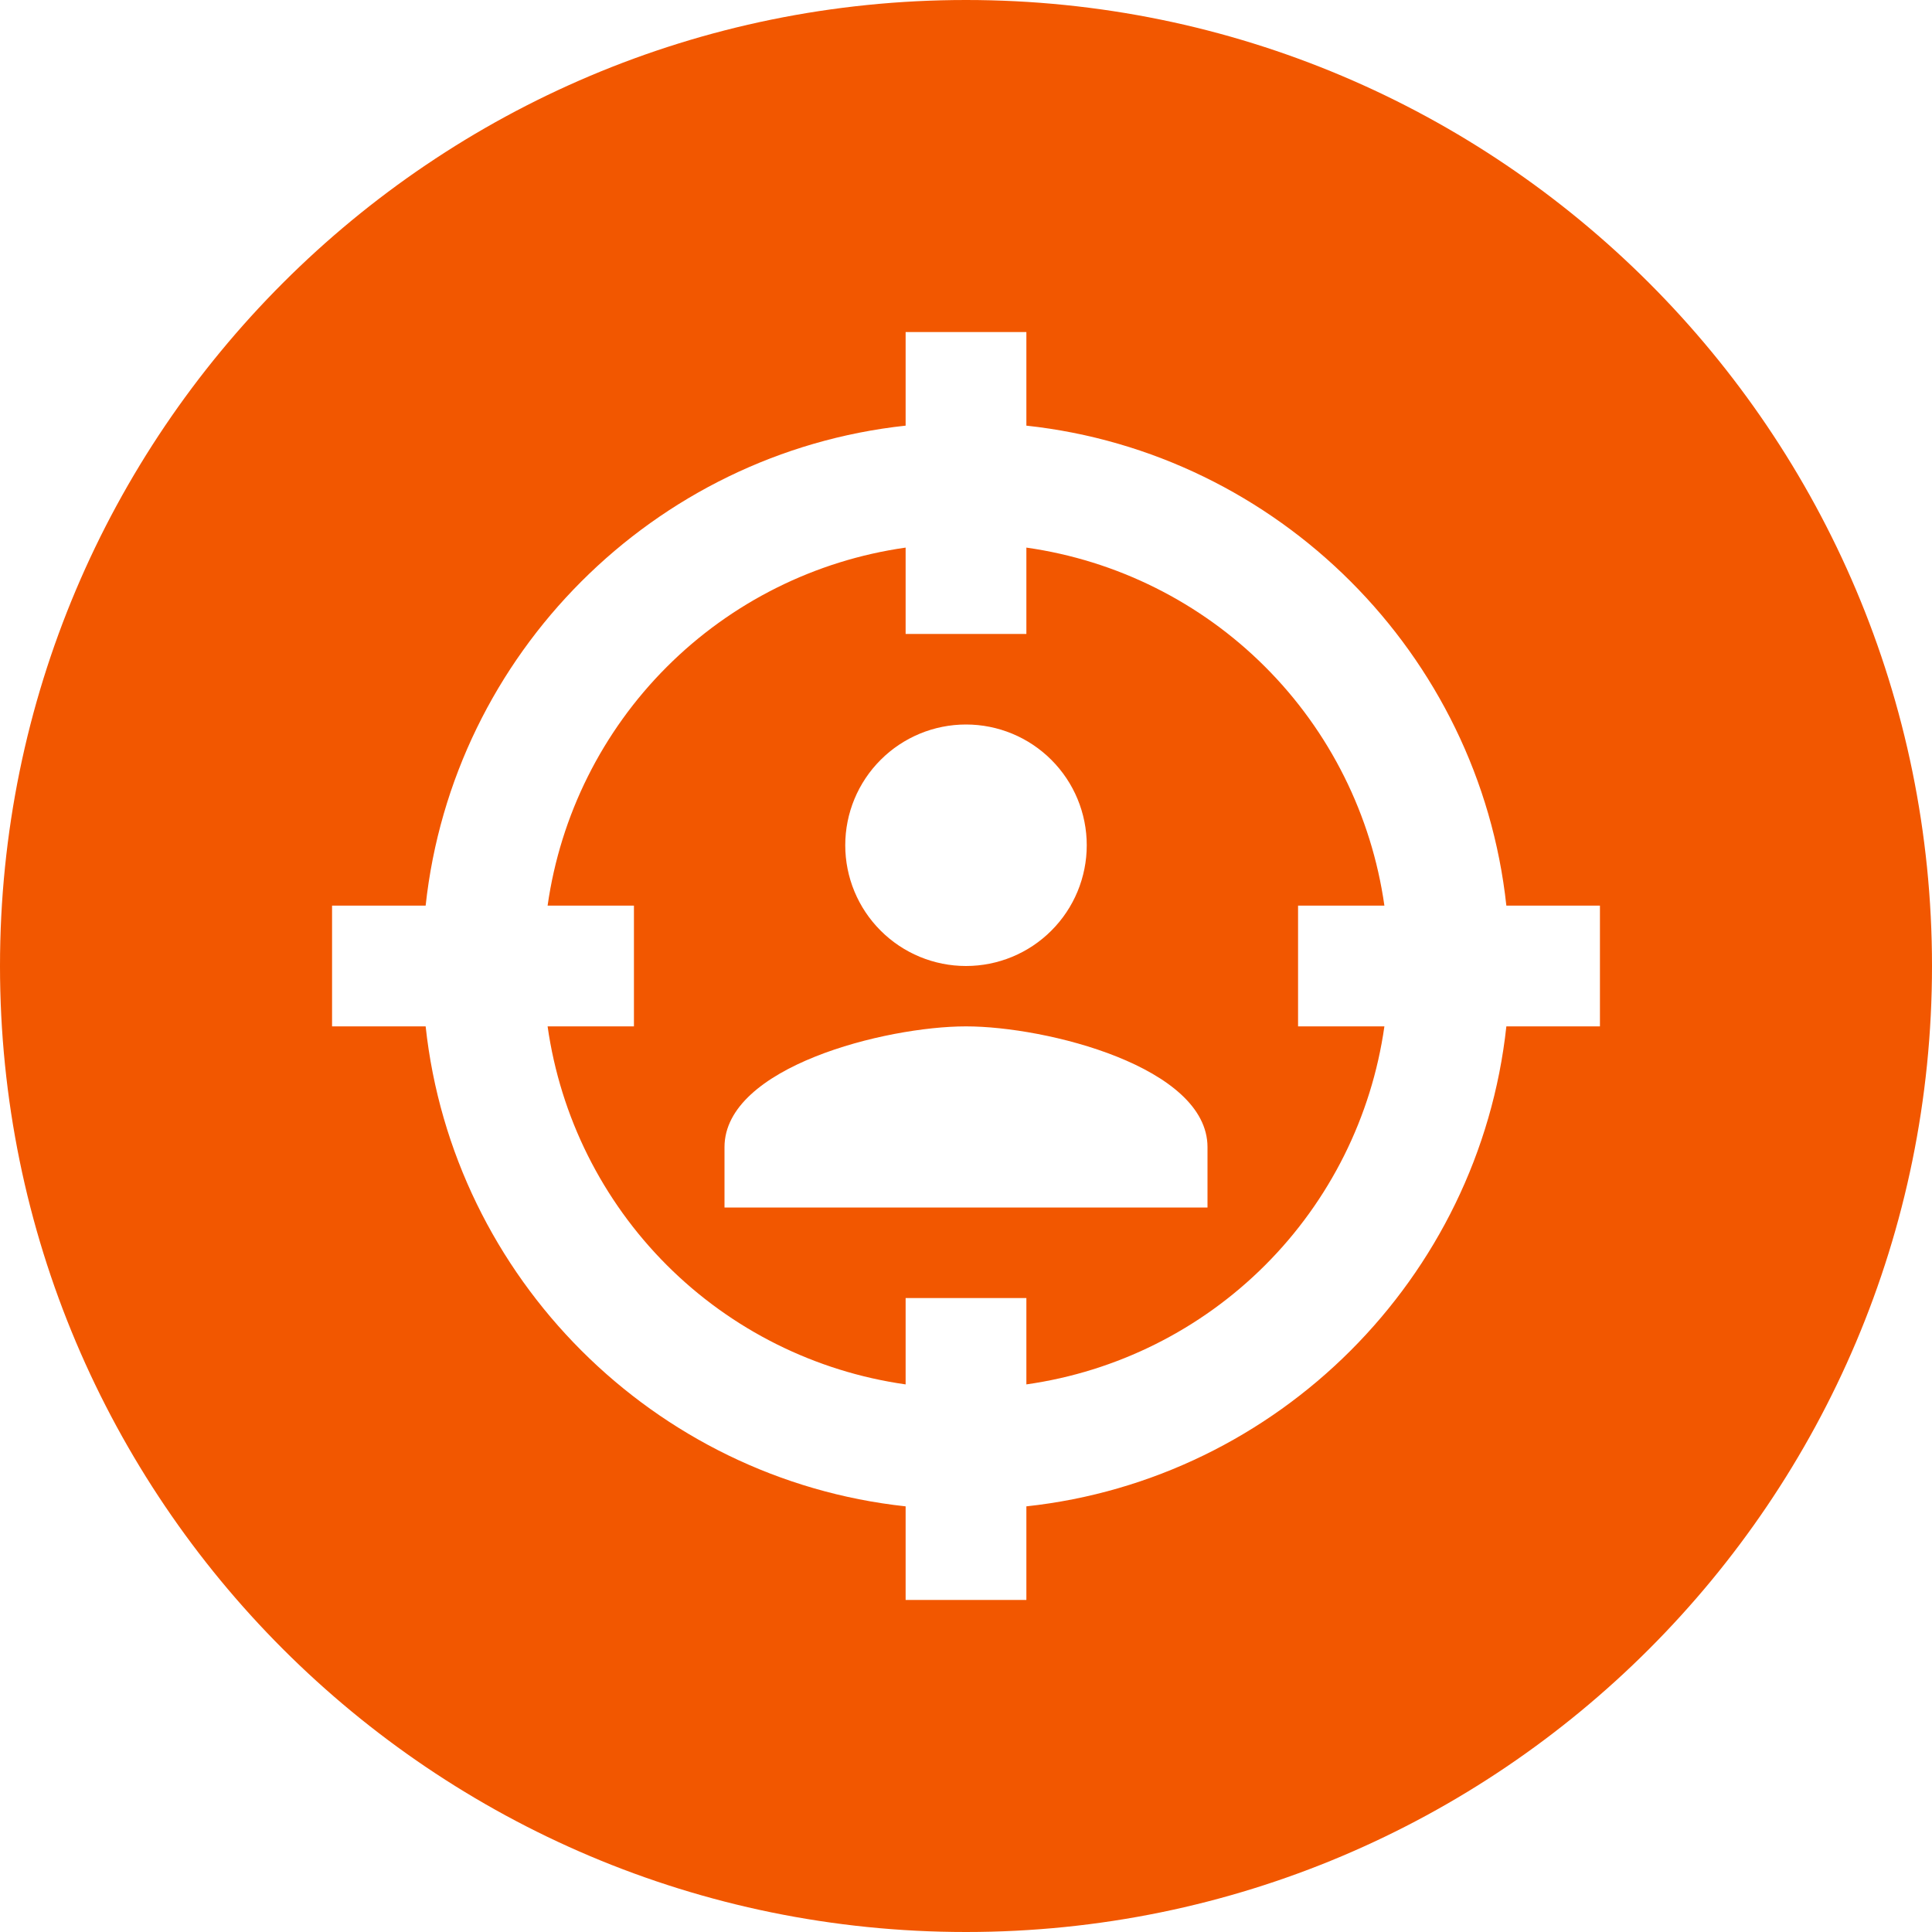 <svg width="64" height="64" viewBox="0 0 64 64" fill="none" xmlns="http://www.w3.org/2000/svg">
<path fill-rule="evenodd" clip-rule="evenodd" d="M32 64C49.673 64 64 49.673 64 32C64 14.327 49.673 0 32 0C14.327 0 0 14.327 0 32C0 49.673 14.327 64 32 64ZM53 30H49.9C49 21.66 42.34 15 34 14.1V11H30V14.1C21.66 15 15 21.66 14.1 30H11V34H14.1C15 42.34 21.66 49 30 49.9V53H34V49.9C42.34 49 49 42.34 49.9 34H53V30ZM21 30H18.14C18.565 27.005 19.951 24.229 22.09 22.09C24.229 19.951 27.005 18.565 30 18.14V21H34V18.14C36.995 18.565 39.771 19.951 41.91 22.09C44.049 24.229 45.435 27.005 45.86 30H43V34H45.86C45.435 36.995 44.049 39.771 41.91 41.91C39.771 44.049 36.995 45.435 34 45.86V43H30V45.86C27.005 45.435 24.229 44.049 22.09 41.91C19.951 39.771 18.565 36.995 18.14 34H21V30ZM24 38V40H40V38C40 35.34 34.66 34 32 34C29.34 34 24 35.34 24 38ZM34.828 25.172C34.078 24.421 33.061 24 32 24C30.939 24 29.922 24.421 29.172 25.172C28.421 25.922 28 26.939 28 28C28 29.061 28.421 30.078 29.172 30.828C29.922 31.579 30.939 32 32 32C33.061 32 34.078 31.579 34.828 30.828C35.579 30.078 36 29.061 36 28C36 26.939 35.579 25.922 34.828 25.172Z" fill="#F25700"/>
</svg>
